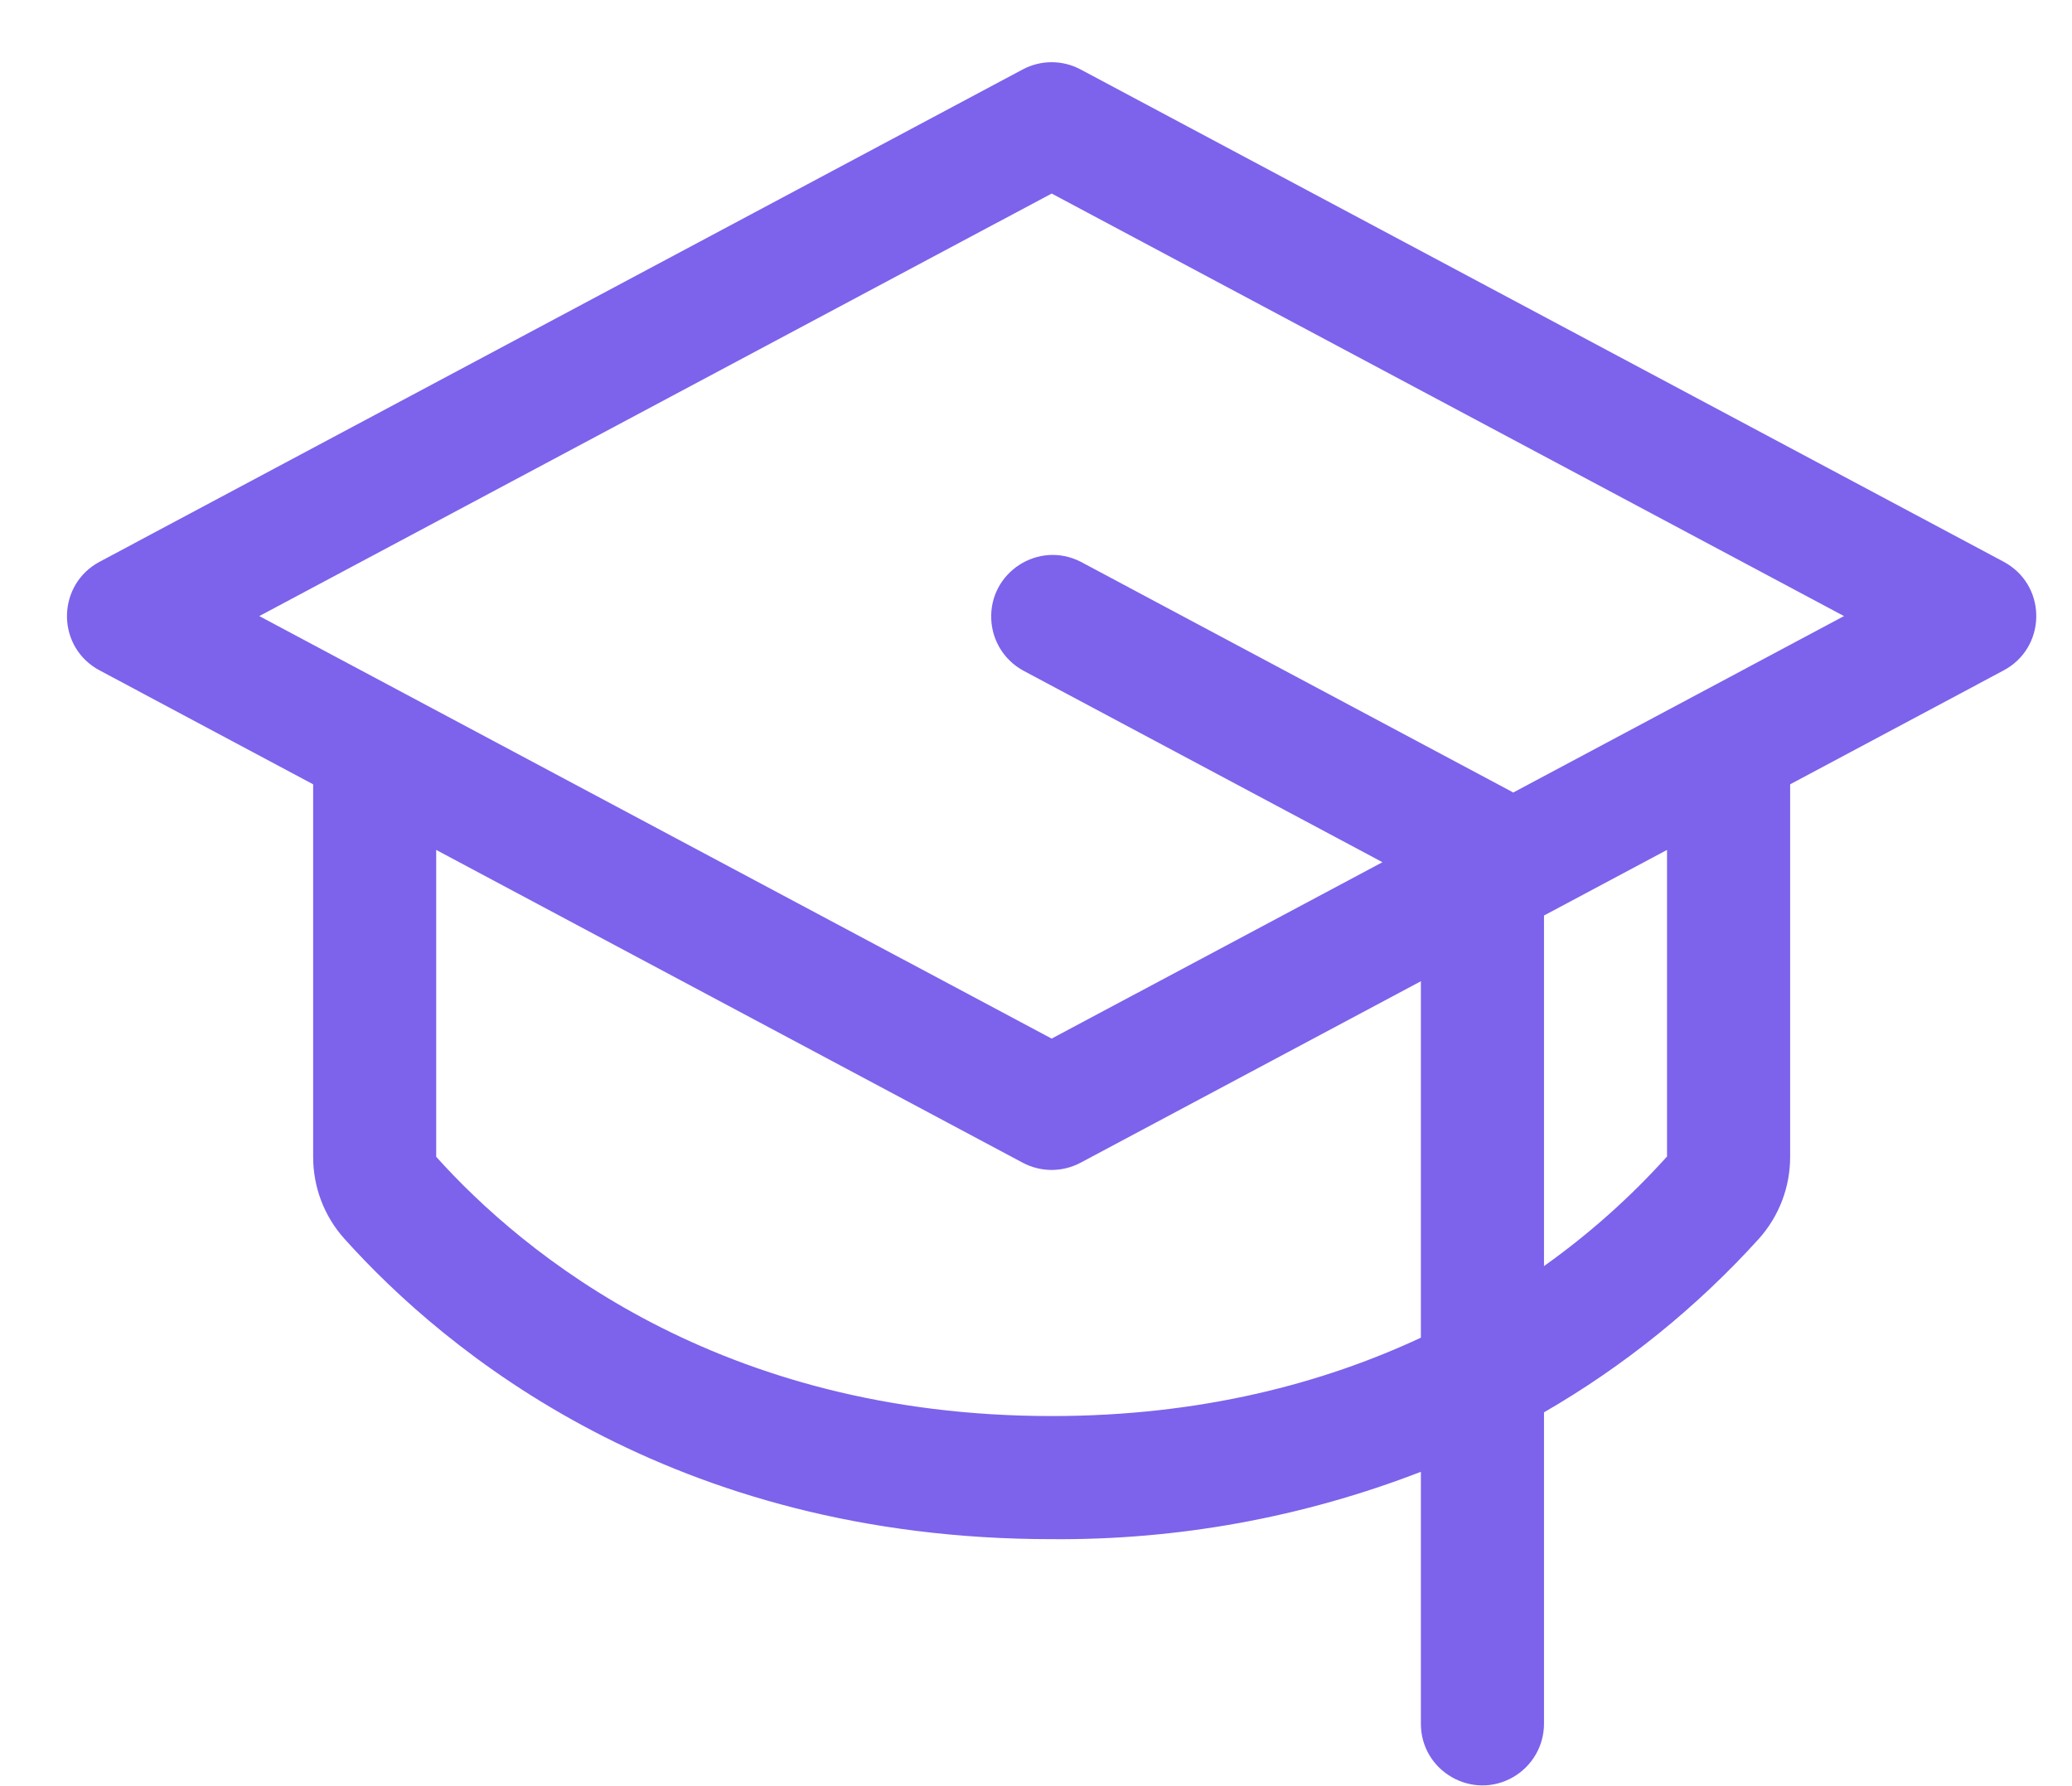 <svg width="29" height="25" viewBox="0 0 29 25" fill="none" xmlns="http://www.w3.org/2000/svg">
<path d="M28.044 7.863L15.124 0.972C14.87 0.837 14.567 0.837 14.314 0.972L1.394 7.863C0.809 8.175 0.78 9.003 1.343 9.354C1.36 9.364 1.377 9.374 1.394 9.383L4.383 10.978V16.191C4.382 16.614 4.537 17.023 4.82 17.338C6.23 18.909 9.39 21.543 14.719 21.543C16.485 21.558 18.239 21.238 19.887 20.6V24.127C19.887 24.79 20.605 25.205 21.179 24.873C21.445 24.719 21.61 24.435 21.61 24.127V19.768C22.733 19.119 23.748 18.299 24.618 17.338C24.9 17.023 25.056 16.614 25.055 16.191V10.978L28.044 9.383C28.629 9.071 28.657 8.243 28.094 7.892C28.078 7.882 28.061 7.872 28.044 7.863ZM14.719 19.82C10.06 19.82 7.32 17.544 6.105 16.191V11.896L14.314 16.274C14.567 16.409 14.87 16.409 15.124 16.274L19.887 13.734V18.723C18.53 19.356 16.82 19.82 14.719 19.82ZM23.332 16.187C22.816 16.76 22.238 17.274 21.61 17.721V12.814L23.332 11.896V16.187ZM21.179 11.093L21.155 11.079L15.126 7.863C14.535 7.561 13.84 8.012 13.874 8.674C13.889 8.971 14.056 9.239 14.316 9.383L19.349 12.068L14.719 14.537L3.629 8.623L14.719 2.709L25.809 8.623L21.179 11.093Z" fill="#7D62EC"/>
</svg>
